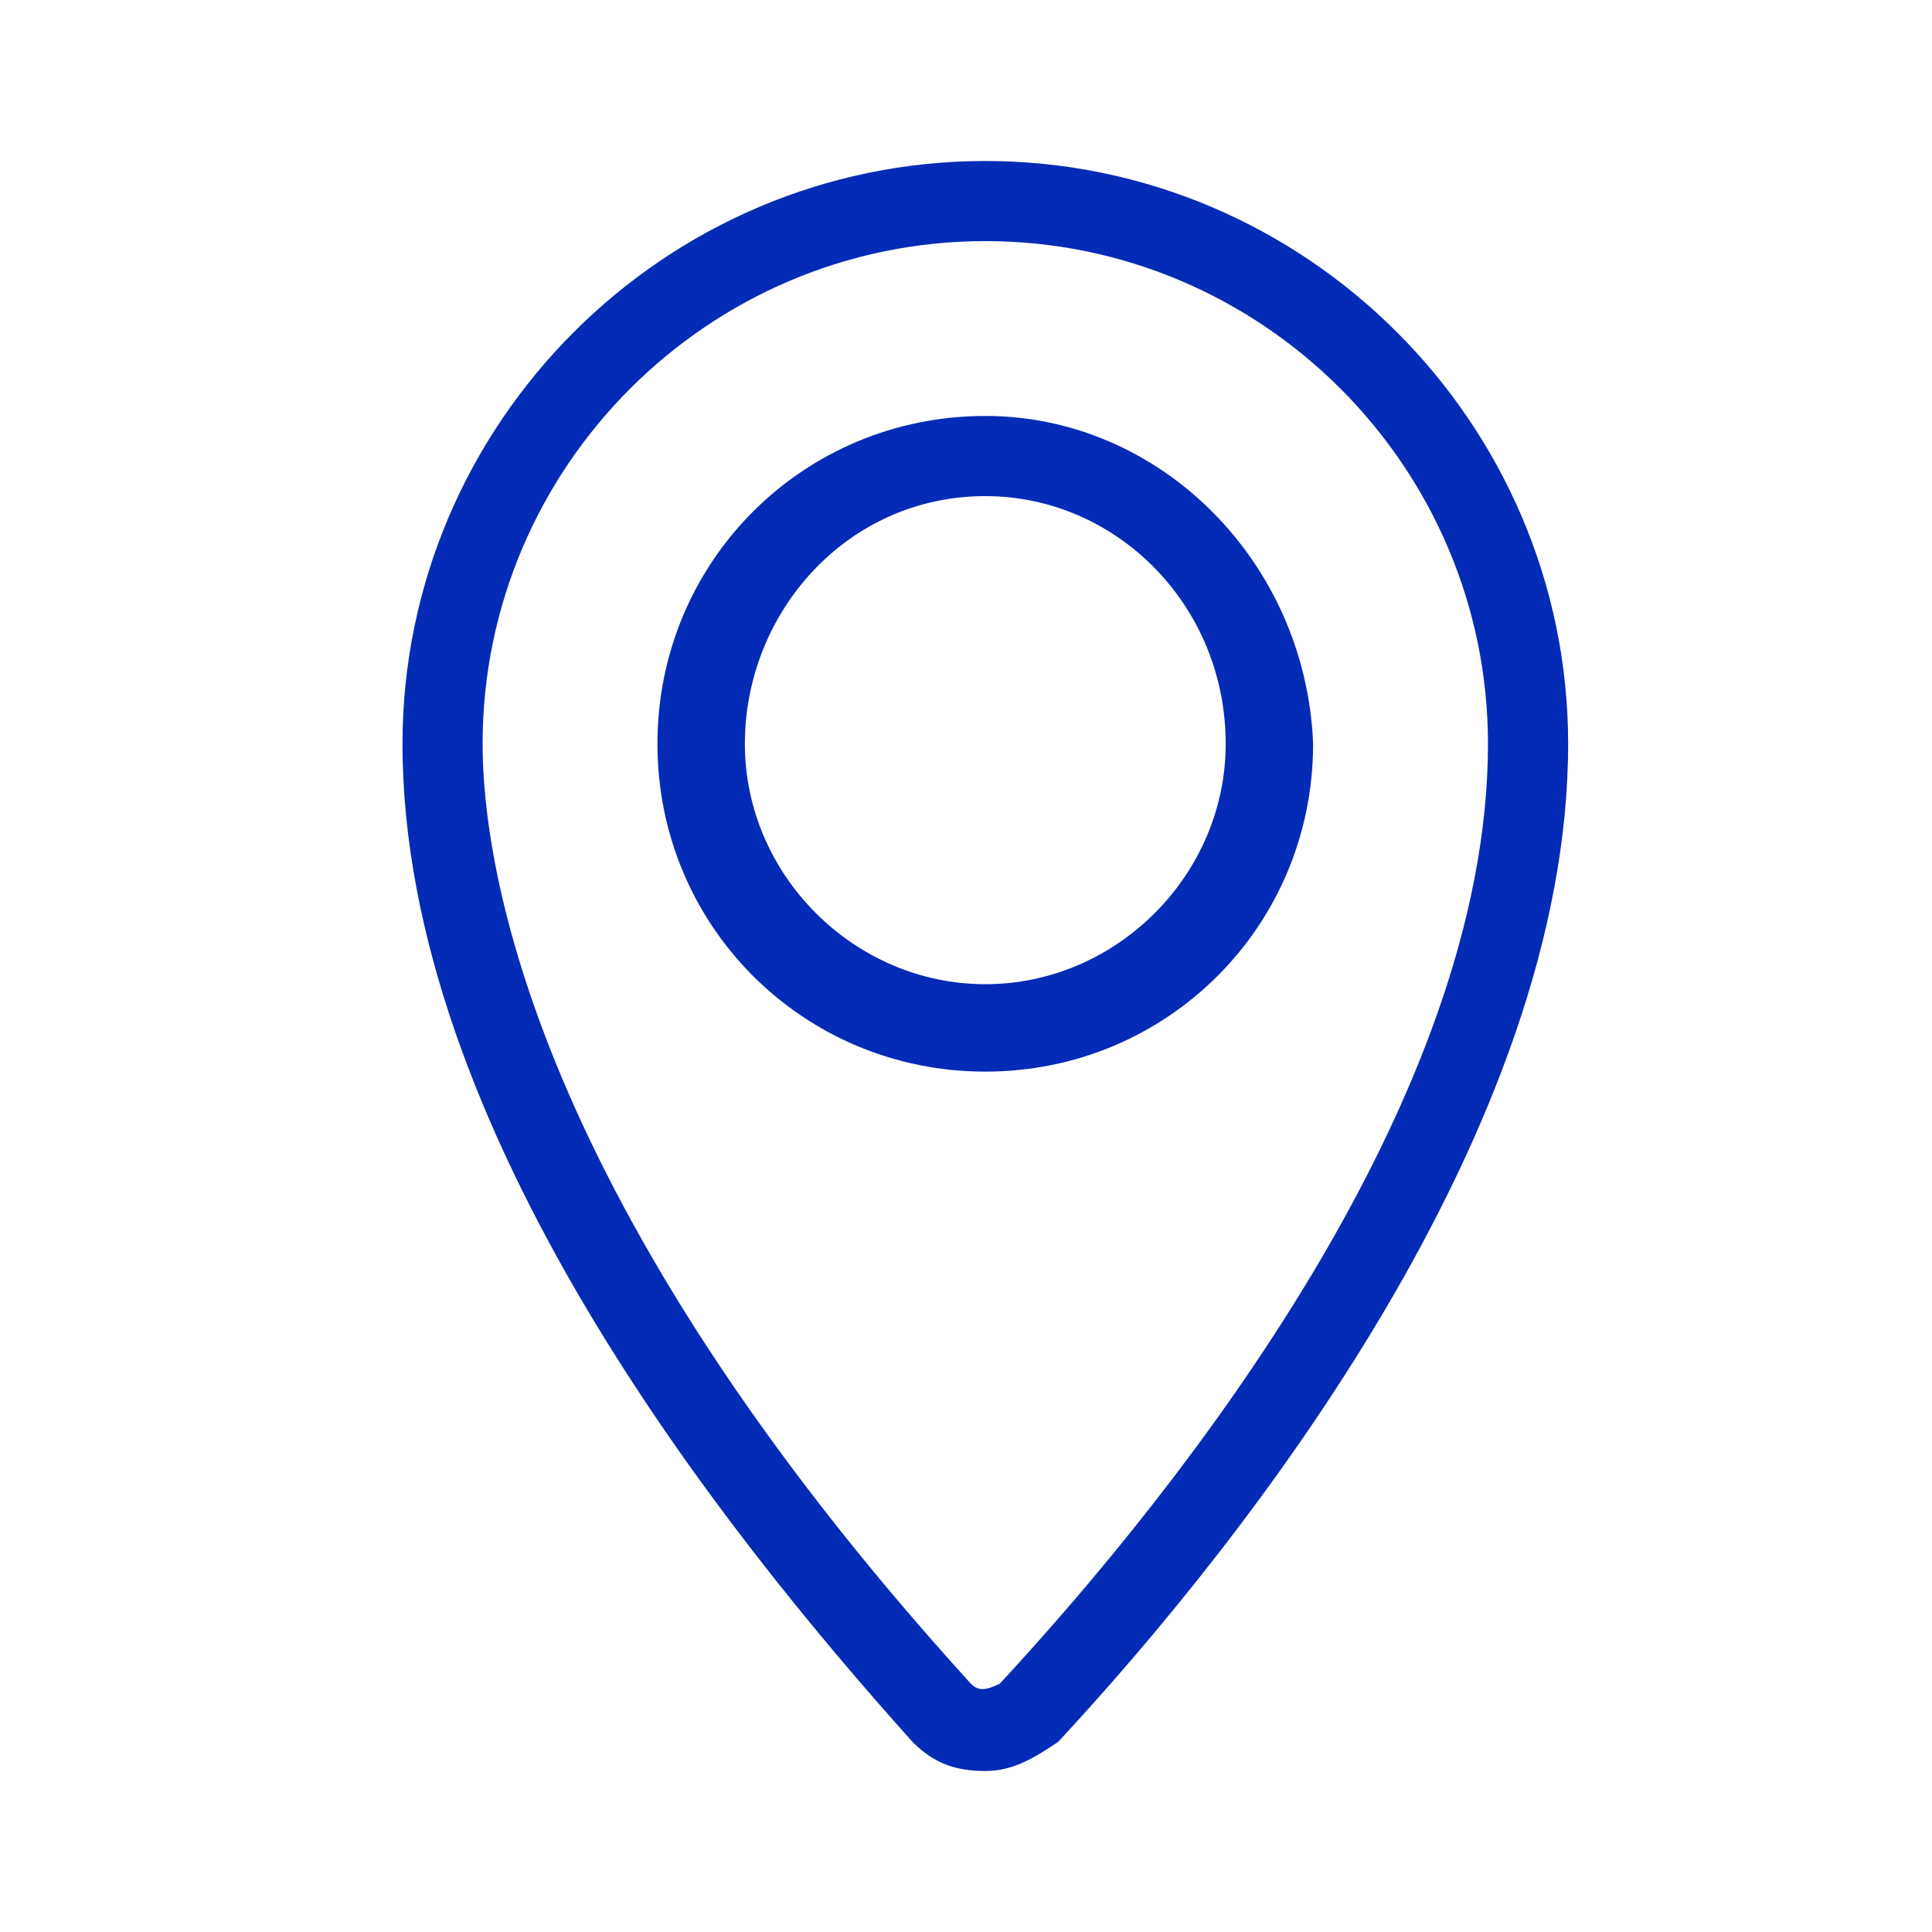 <svg width="24" height="24" viewBox="0 0 24 24" fill="none" xmlns="http://www.w3.org/2000/svg">
<mask id="mask0" mask-type="alpha" maskUnits="userSpaceOnUse" x="0" y="0" width="24" height="24">
<rect width="24" height="24" fill="#C4C4C4"/>
</mask>
<g mask="url(#mask0)">
<path d="M12.24 5.167C9.977 5.167 8.167 6.977 8.167 9.24C8.167 11.502 9.977 13.312 12.24 13.312C14.502 13.312 16.312 11.502 16.312 9.24C16.222 6.977 14.412 5.167 12.24 5.167ZM15.226 9.24C15.226 10.869 13.869 12.226 12.24 12.226C10.611 12.226 9.253 10.869 9.253 9.24C9.253 7.611 10.52 6.163 12.24 6.163C13.869 6.163 15.226 7.52 15.226 9.24Z" fill="#042BB6"/>
<path d="M12.24 2C8.258 2 5 5.258 5 9.24C5 14.036 8.982 19.014 11.335 21.638C11.606 21.91 11.878 22 12.24 22C12.602 22 12.873 21.819 13.145 21.638C15.498 19.104 19.48 14.036 19.48 9.24C19.48 5.258 16.222 2 12.24 2ZM18.484 9.24C18.484 13.674 14.683 18.471 12.421 20.914C12.24 21.005 12.149 21.005 12.059 20.914C6.629 14.941 5.995 10.778 5.995 9.24C5.995 5.801 8.801 2.995 12.24 2.995C15.679 2.995 18.484 5.801 18.484 9.24Z" fill="#042BB6"/>
</g>
</svg>
